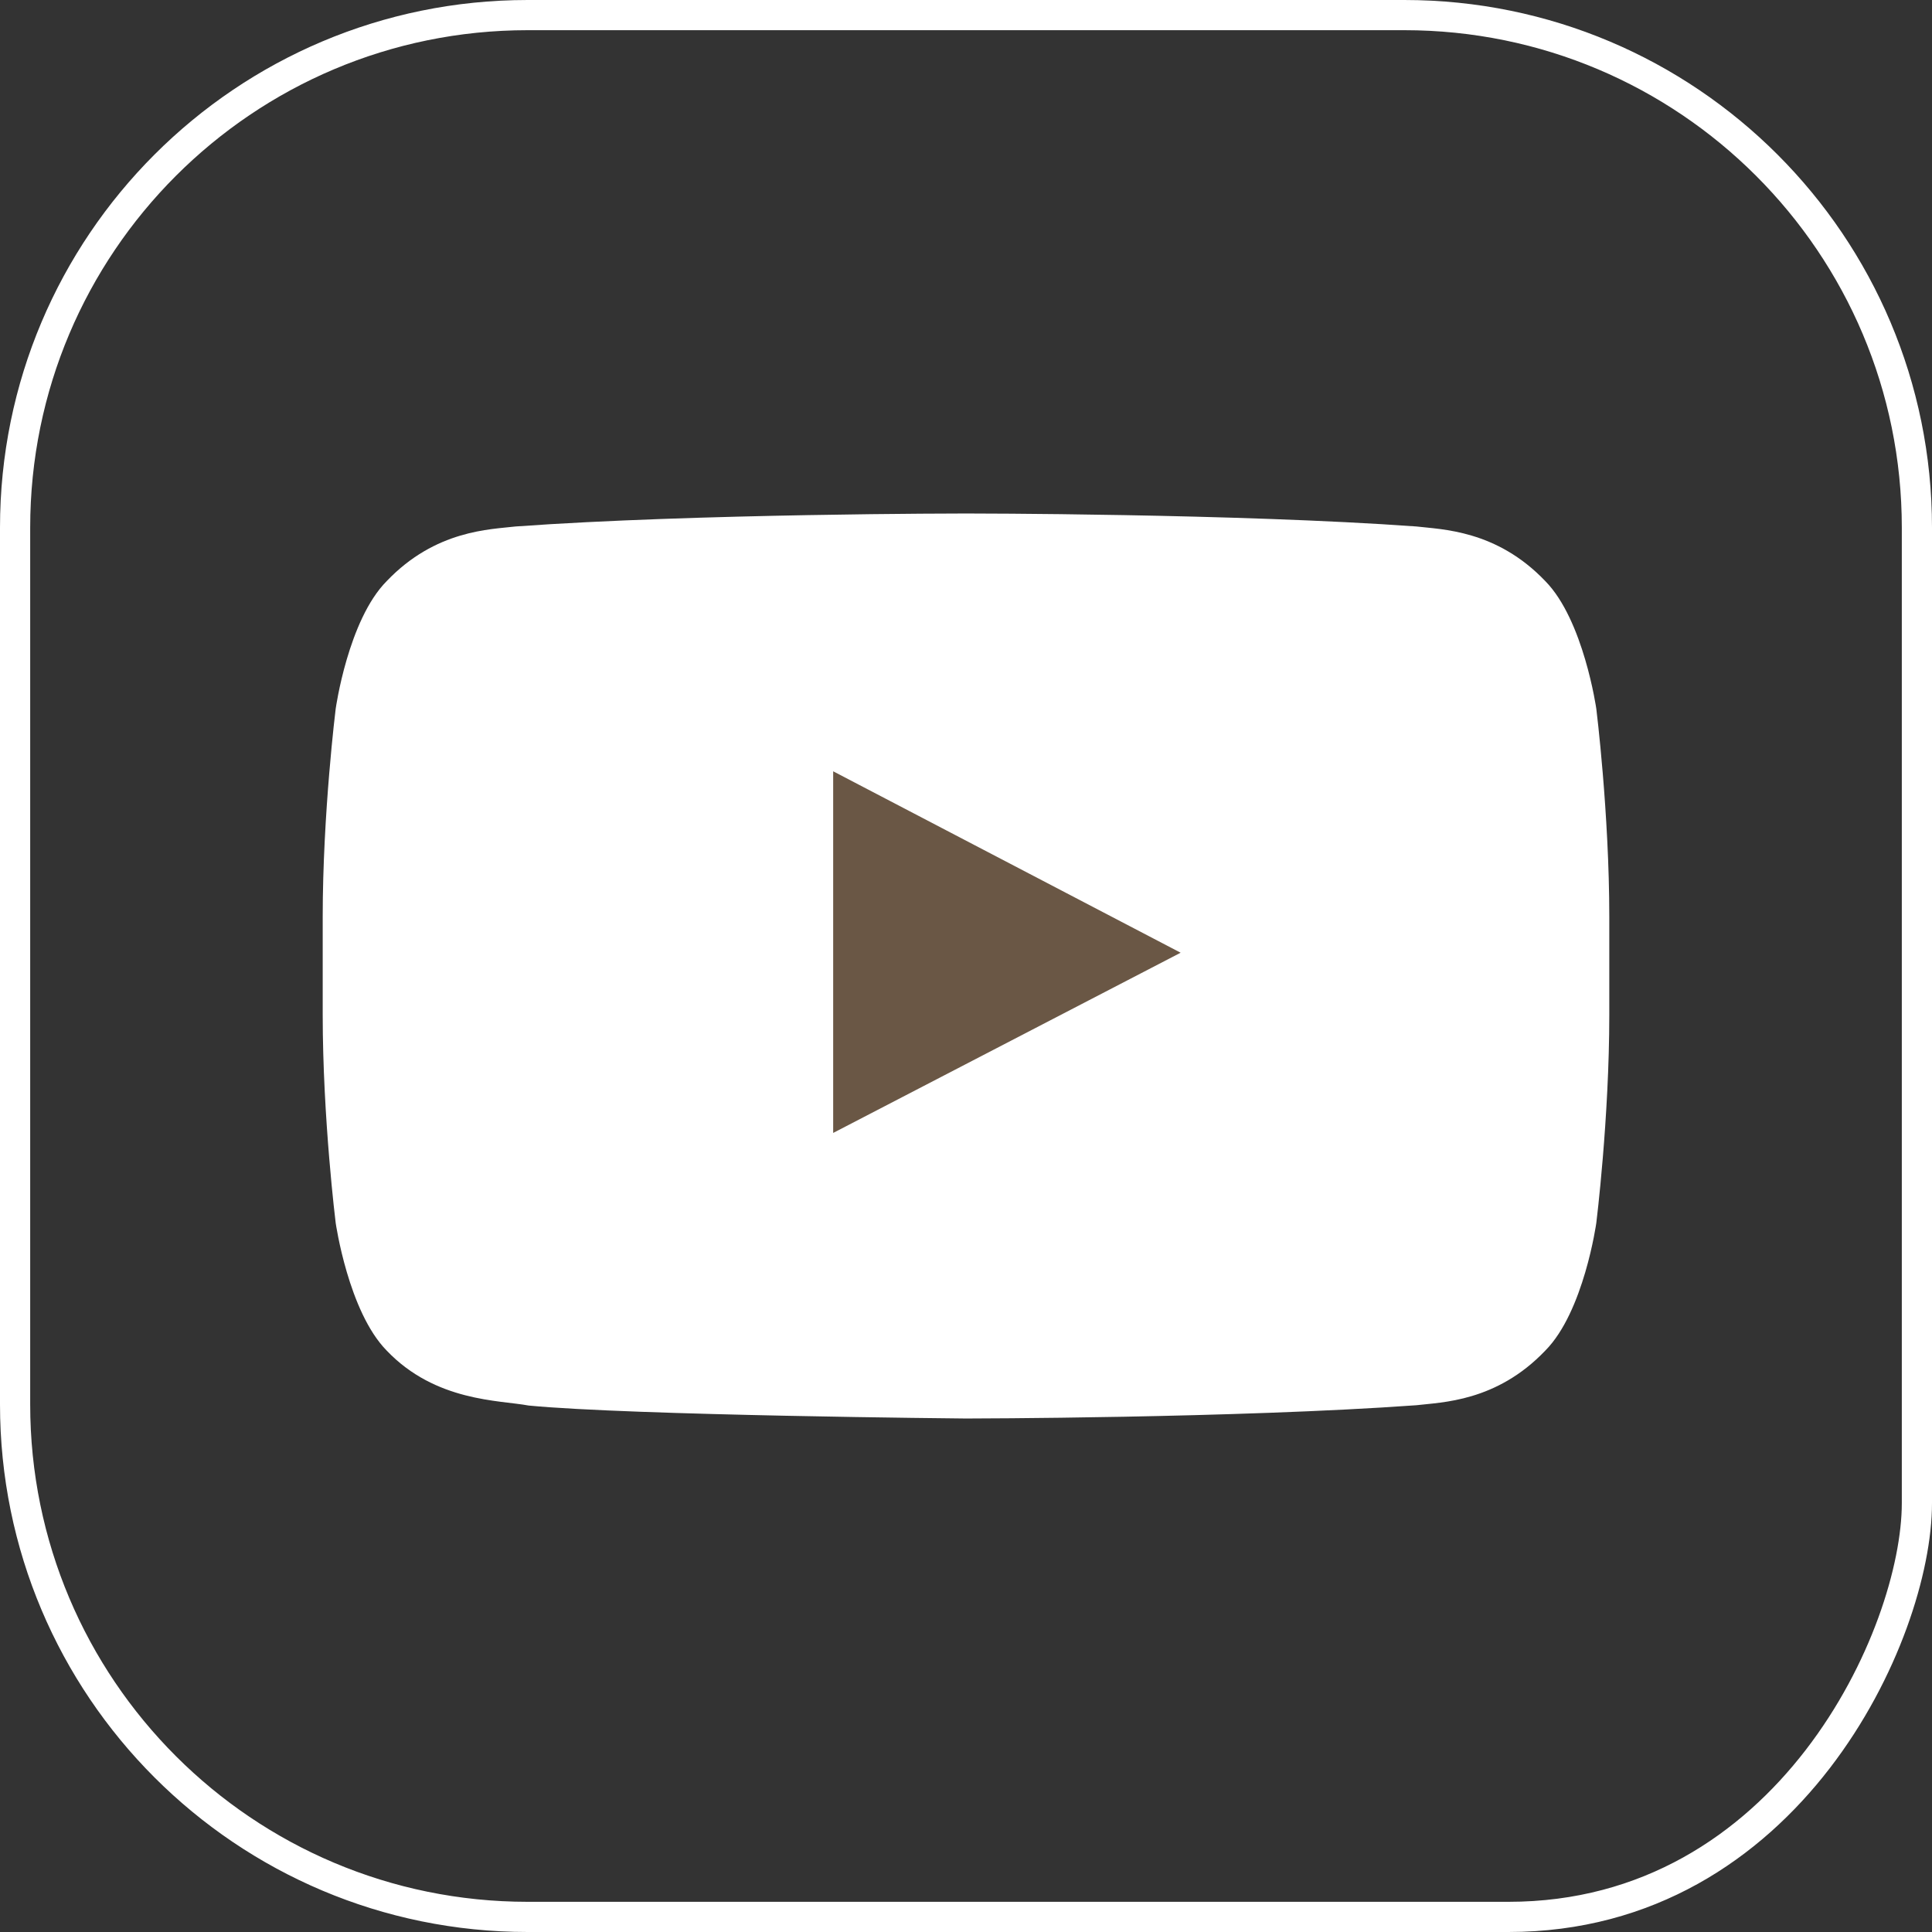 <?xml version="1.0" encoding="UTF-8"?>
<svg id="_圖層_2" data-name="圖層 2" xmlns="http://www.w3.org/2000/svg" viewBox="0 0 64 64">
  <rect x="0" y="0" width="64" height="64" fill="#333333" stroke="none"/>
  <defs>
    <style>
      .cls-1 {
        fill: #fff;
      }

      .cls-2 {
        fill: none;
        stroke: #fff;
        stroke-miterlimit: 10;
      }

      .cls-3 {
        fill: #6a5745;
      }
    </style>
  </defs>
  <g id="_圖層_1-2" data-name="圖層 1">
    <g>
      <path class="cls-2" d="M49.97,63.5c9.28,0,13.53-9.37,13.53-13.71V17.48C63.5,8.1,55.9,.5,46.52,.5H17.48C8.1,.5,.5,8.1,.5,17.48v29.04c0,9.38,7.6,16.98,16.98,16.98H49.97Z"/>
      <g>
        <path class="cls-1" d="M52.88,23.48s-.42-2.94-1.69-4.23c-1.62-1.7-3.44-1.71-4.27-1.81-5.96-.43-14.91-.43-14.91-.43h-.02s-8.95,0-14.91,.43c-.83,.1-2.65,.11-4.27,1.81-1.28,1.29-1.69,4.23-1.69,4.23,0,0-.43,3.45-.43,6.9v3.23c0,3.45,.43,6.9,.43,6.9,0,0,.42,2.94,1.69,4.23,1.62,1.7,3.75,1.64,4.7,1.82,3.41,.33,14.49,.43,14.49,.43,0,0,8.95-.01,14.92-.44,.83-.1,2.65-.11,4.27-1.81,1.28-1.29,1.69-4.23,1.69-4.23,0,0,.43-3.45,.43-6.9v-3.23c0-3.45-.43-6.9-.43-6.9"/>
        <polygon class="cls-3" points="27.6 37.53 39.11 31.56 27.6 25.55 27.6 37.53"/>
      </g>
    </g>
  </g>
</svg>